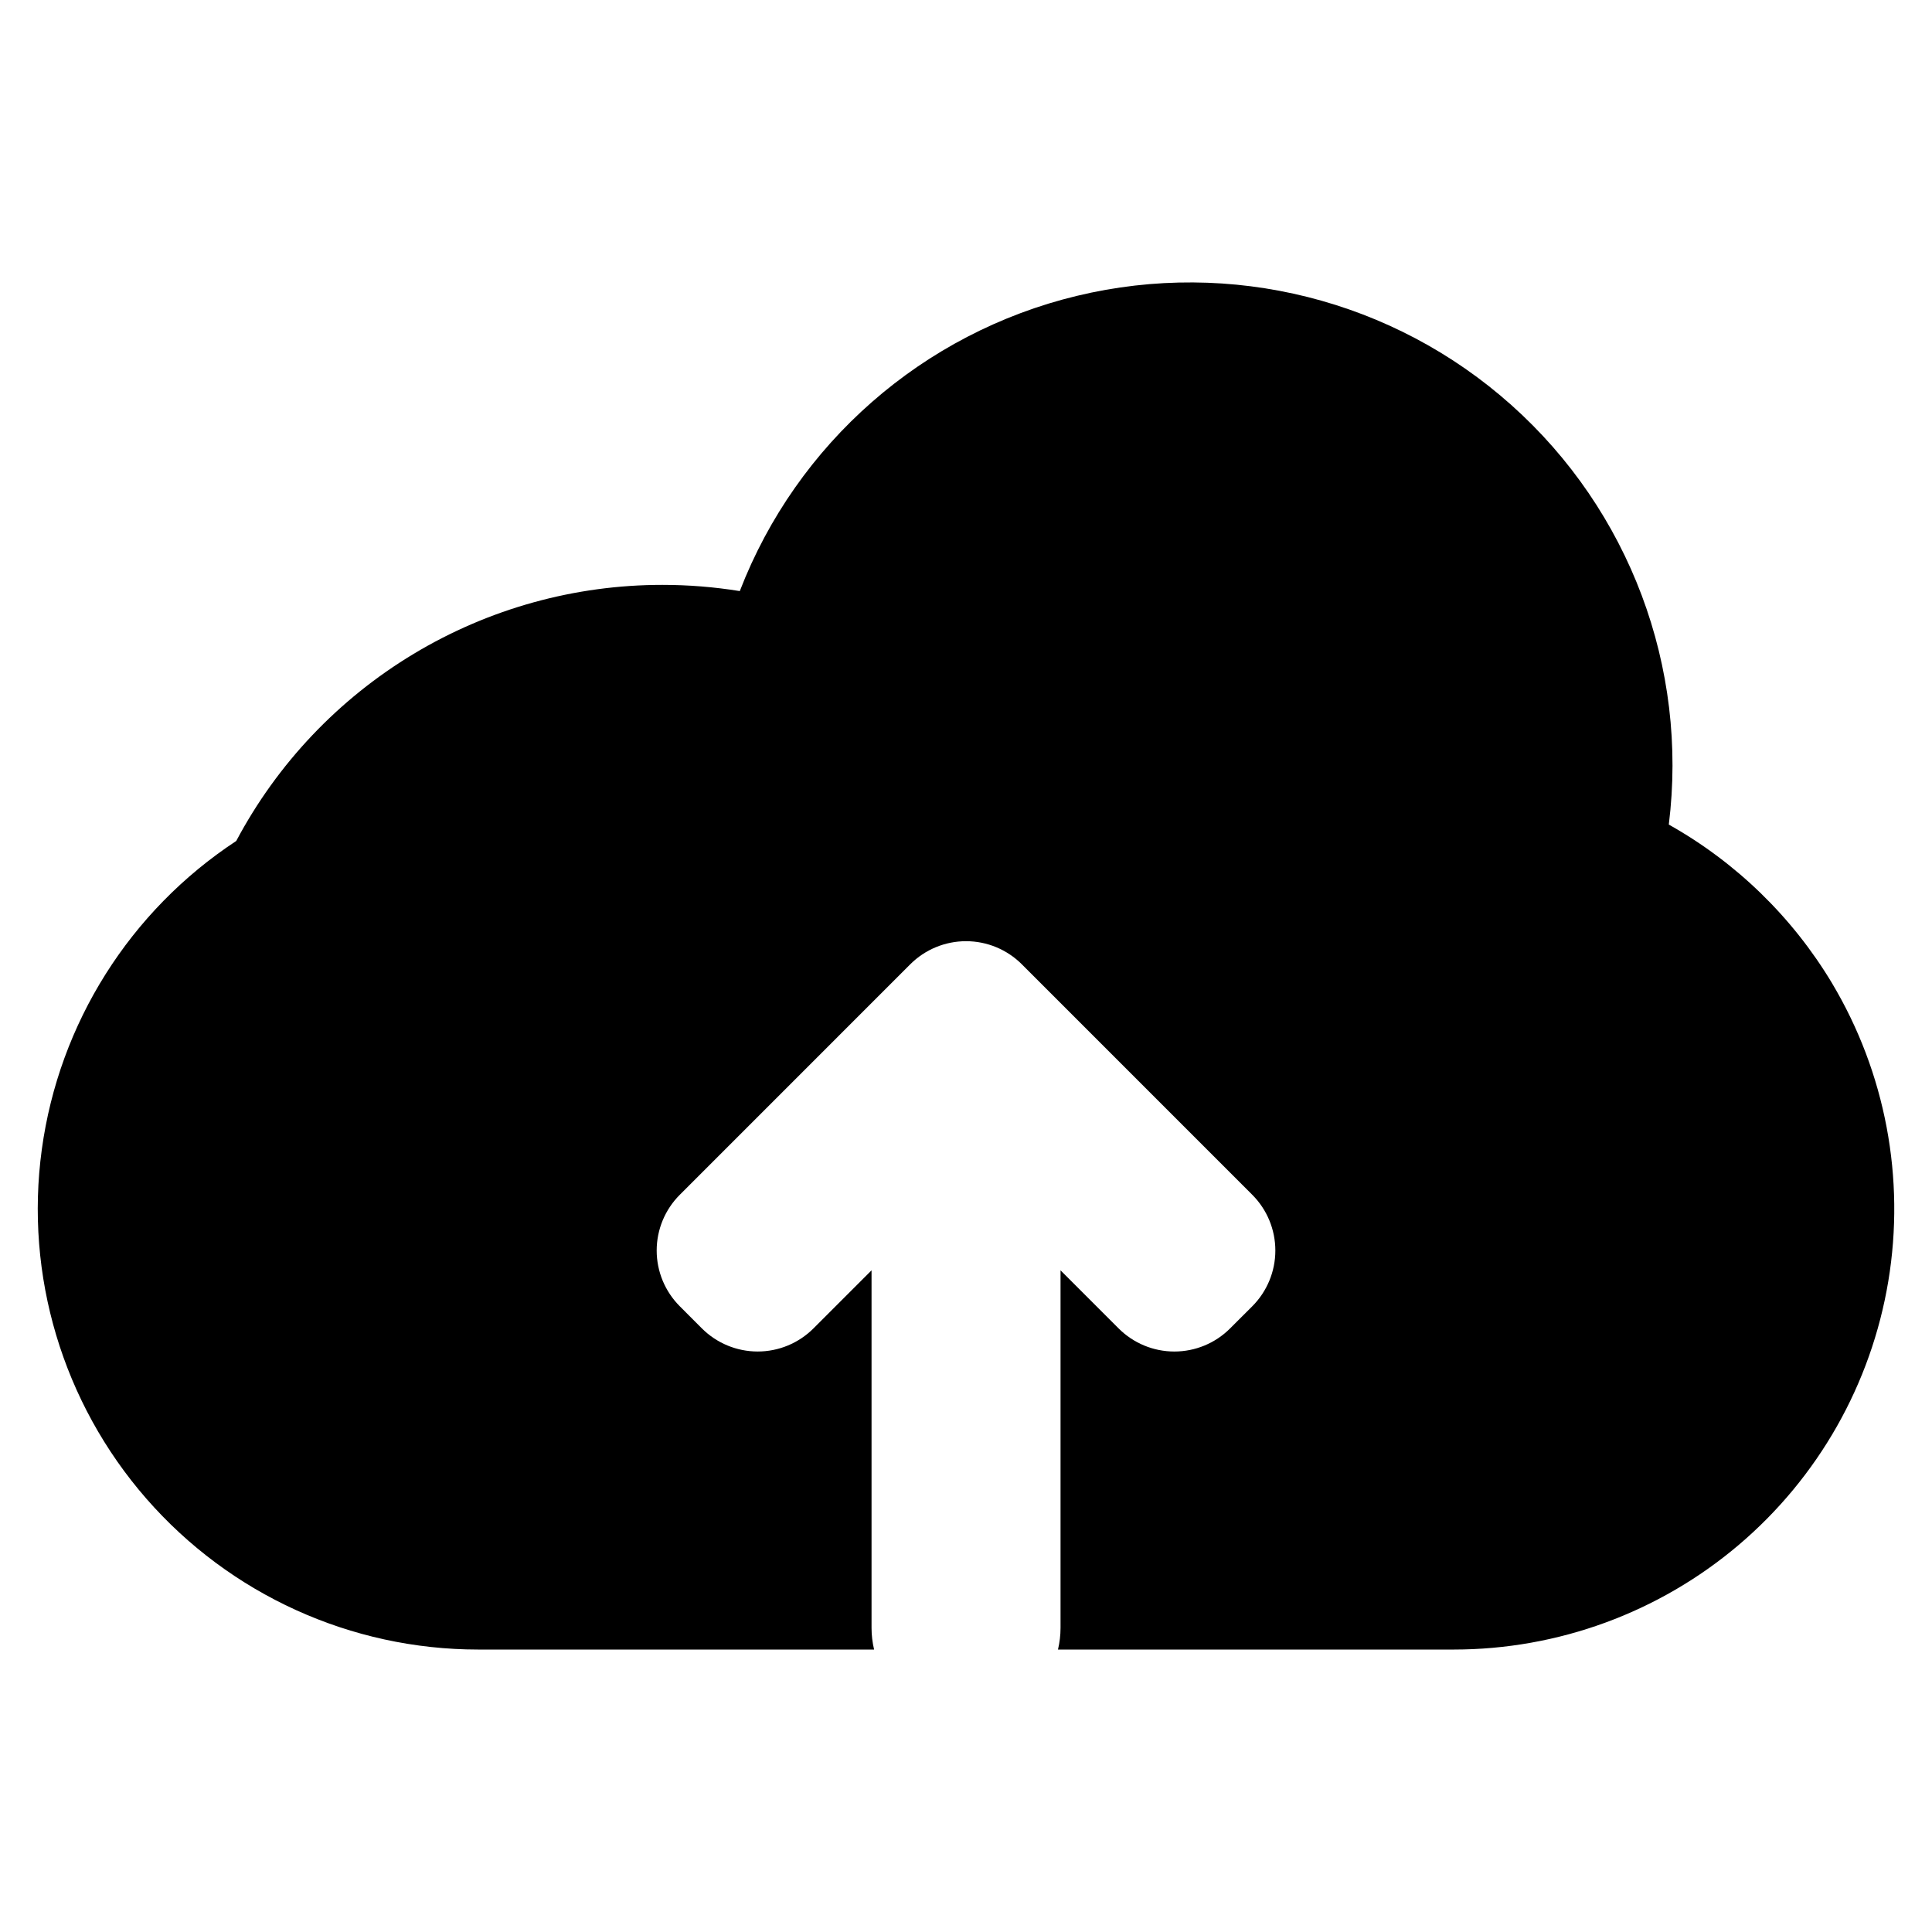 <?xml version="1.0" encoding="UTF-8"?>
<!-- Uploaded to: SVG Repo, www.svgrepo.com, Generator: SVG Repo Mixer Tools -->
<svg fill="#000000" width="800px" height="800px" version="1.1" viewBox="144 144 512 512" xmlns="http://www.w3.org/2000/svg">
 <path d="m629.5 404.54c-10.516-17.531-25.422-32.016-43.25-42.02 5.184-41.656-10.406-83.207-41.715-111.17-31.312-27.961-74.352-38.781-115.16-28.941-40.809 9.836-74.195 39.074-89.324 78.234-6.781-1.094-13.641-1.645-20.512-1.645-23.211-0.008-45.988 6.305-65.883 18.262-19.898 11.957-36.164 29.105-47.051 49.605-28.172 18.527-46.957 48.328-51.523 81.734s5.535 67.152 27.703 92.559c22.164 25.406 54.234 39.984 87.949 39.988h104.91c-0.449-1.883-0.676-3.816-0.676-5.754v-94.742l-15.398 15.395c-3.922 3.918-9.234 6.117-14.777 6.117-5.539 0-10.855-2.199-14.777-6.117l-5.859-5.867c-3.922-3.918-6.129-9.234-6.129-14.777 0-5.543 2.207-10.859 6.129-14.777l61.078-61.086c3.918-3.914 9.234-6.113 14.777-6.113 5.539 0 10.855 2.199 14.777 6.113l61.074 61.086c3.918 3.922 6.117 9.234 6.117 14.777 0 5.543-2.199 10.855-6.117 14.777l-5.875 5.867c-3.918 3.922-9.23 6.121-14.77 6.121-5.539 0-10.852-2.199-14.77-6.121l-15.395-15.395v94.742c0 1.938-0.227 3.871-0.676 5.754h104.89c27.641-0.004 54.387-9.816 75.473-27.691 21.086-17.875 35.148-42.652 39.68-69.918 4.535-27.27-0.754-55.262-14.922-78.996z"/>
</svg>